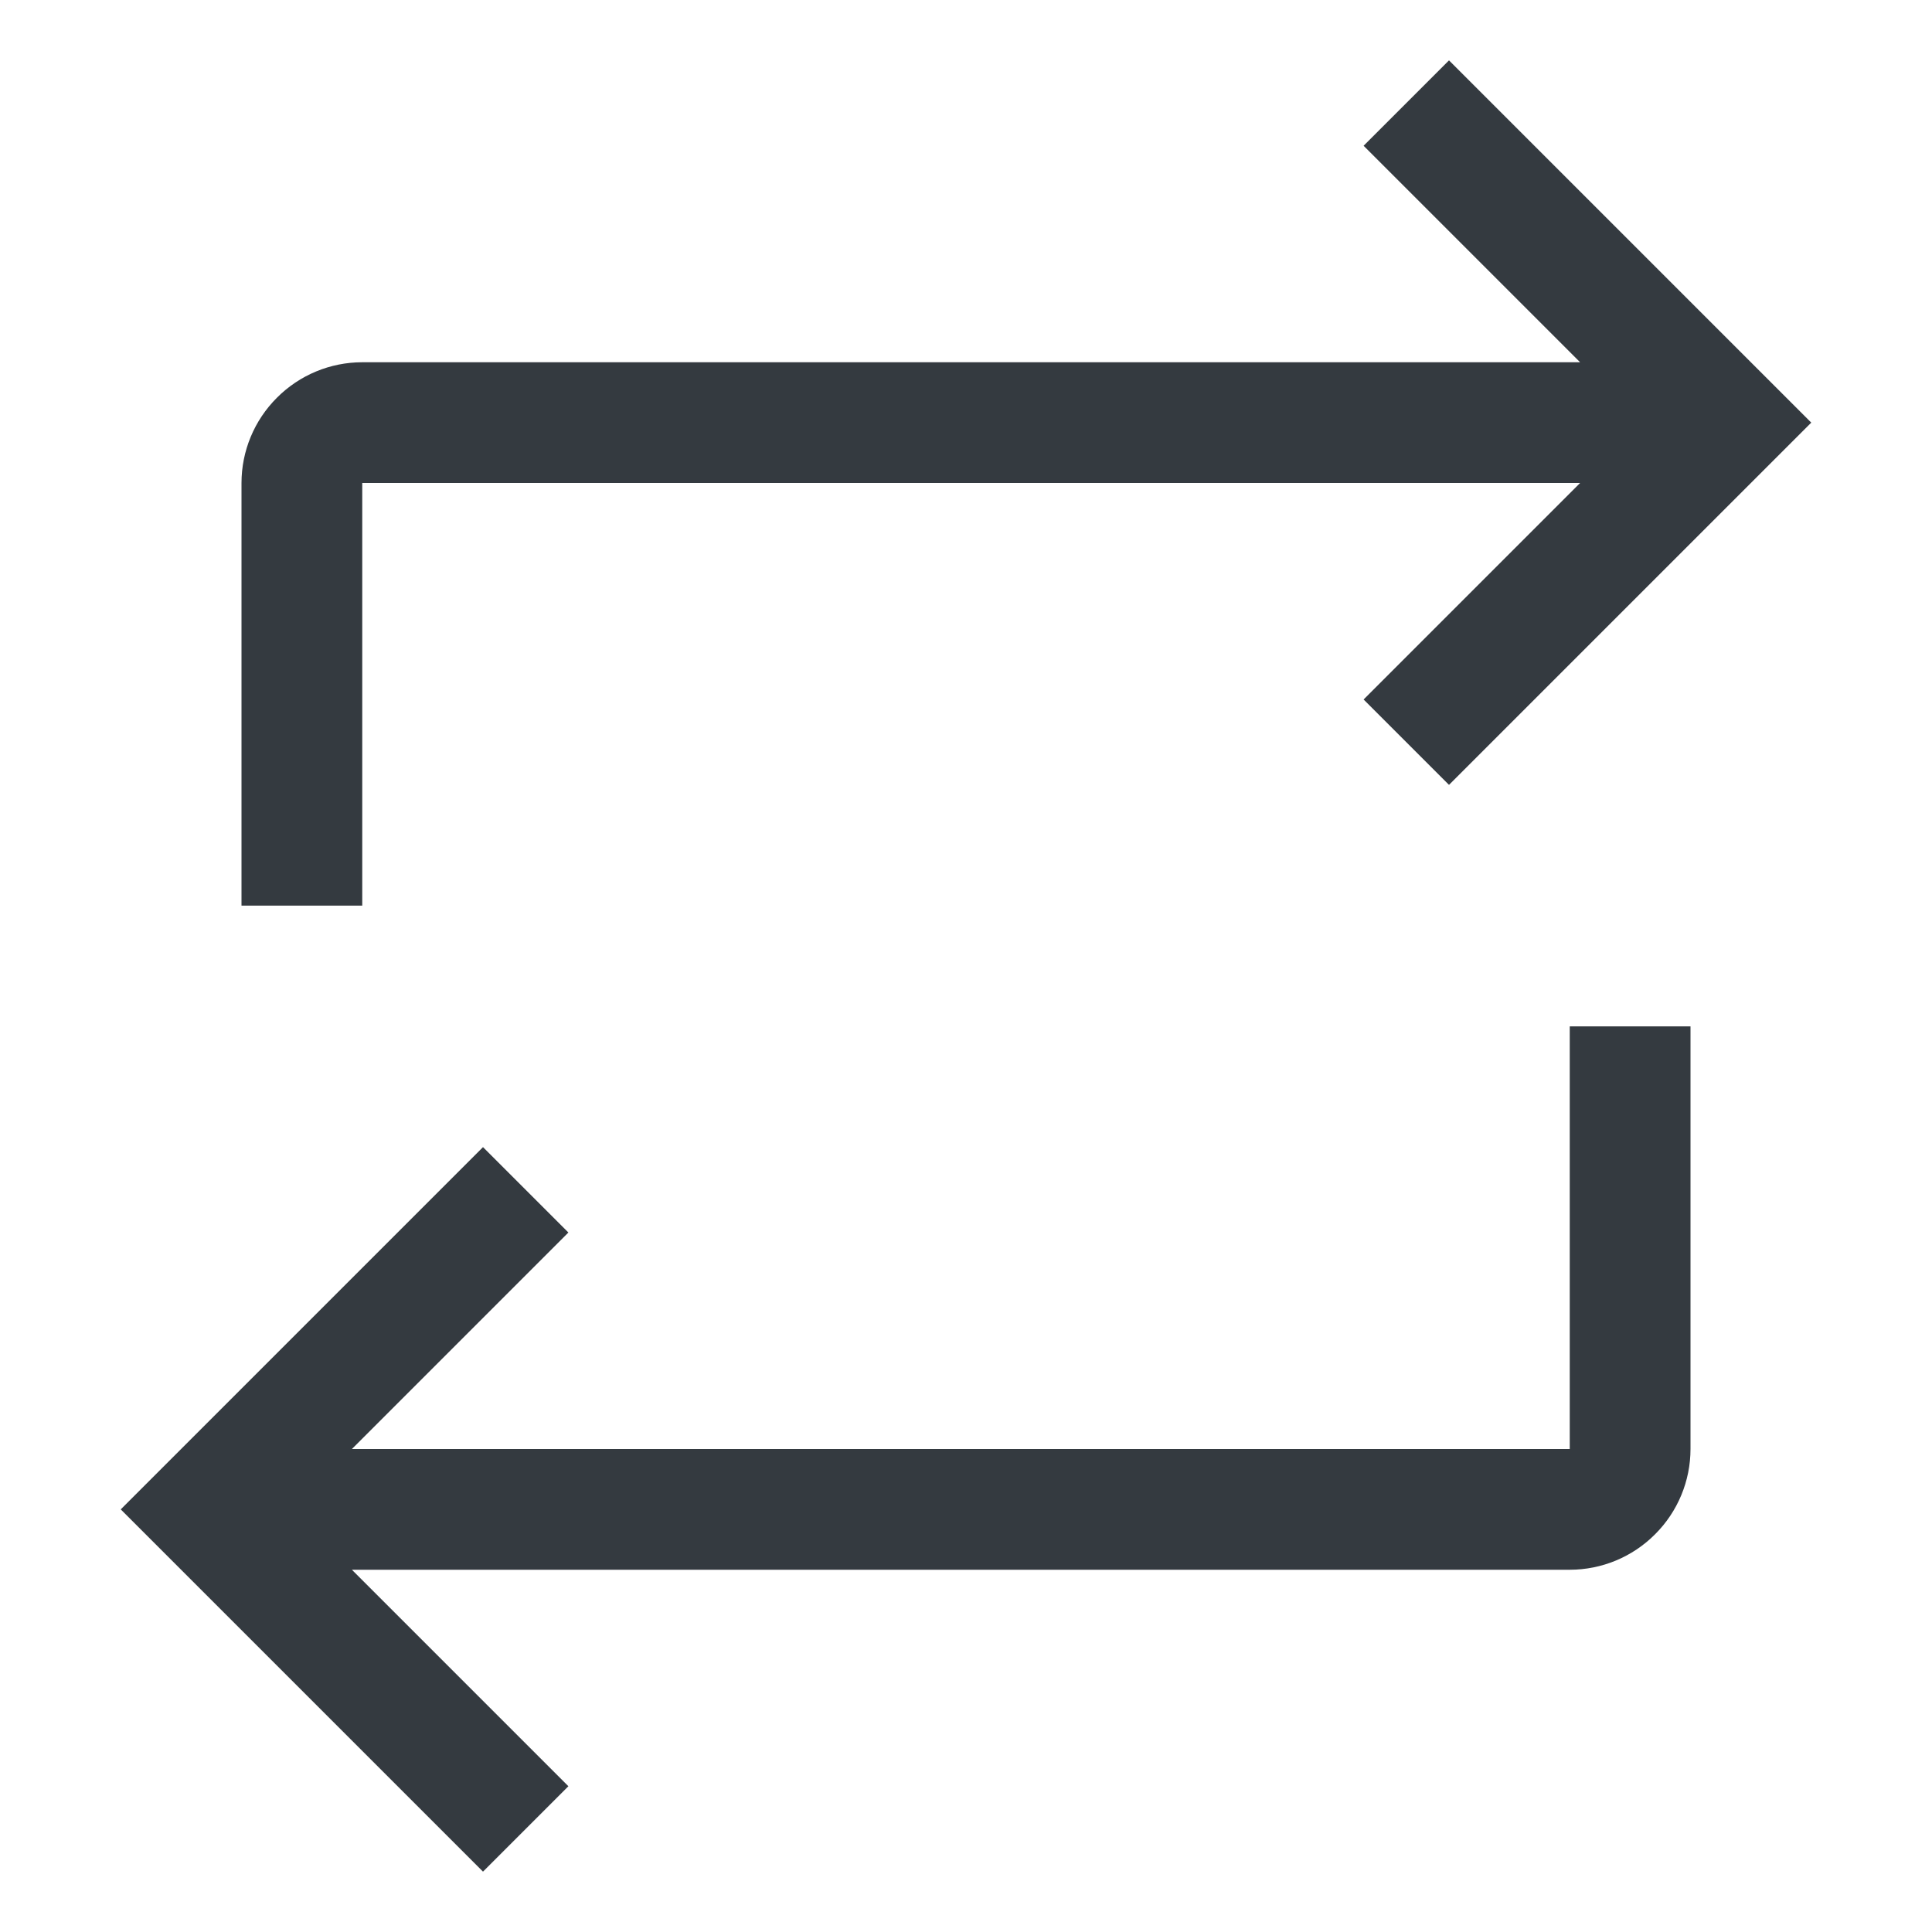 <svg viewBox="0 0 20 20" xmlns="http://www.w3.org/2000/svg" role="presentation" aria-hidden="true" stroke-width="1" class="icon icon--medium-small icon--type-return2"><path fill="#343A40" d="M3.75 3.75H16.357L14.116 1.509L15 0.625L18.75 4.375L15 8.125L14.116 7.241L16.357 5H3.75V9.375H2.5V5C2.5 4.669 2.632 4.351 2.867 4.117C3.101 3.882 3.419 3.75 3.75 3.75Z"></path><path fill="#343A40" d="M5.884 12.759L3.643 15H16.25V10.625H17.5V15C17.5 15.331 17.368 15.649 17.133 15.883C16.899 16.118 16.581 16.25 16.25 16.25H3.643L5.884 18.491L5 19.375L1.25 15.625L5 11.875L5.884 12.759Z"></path></svg>